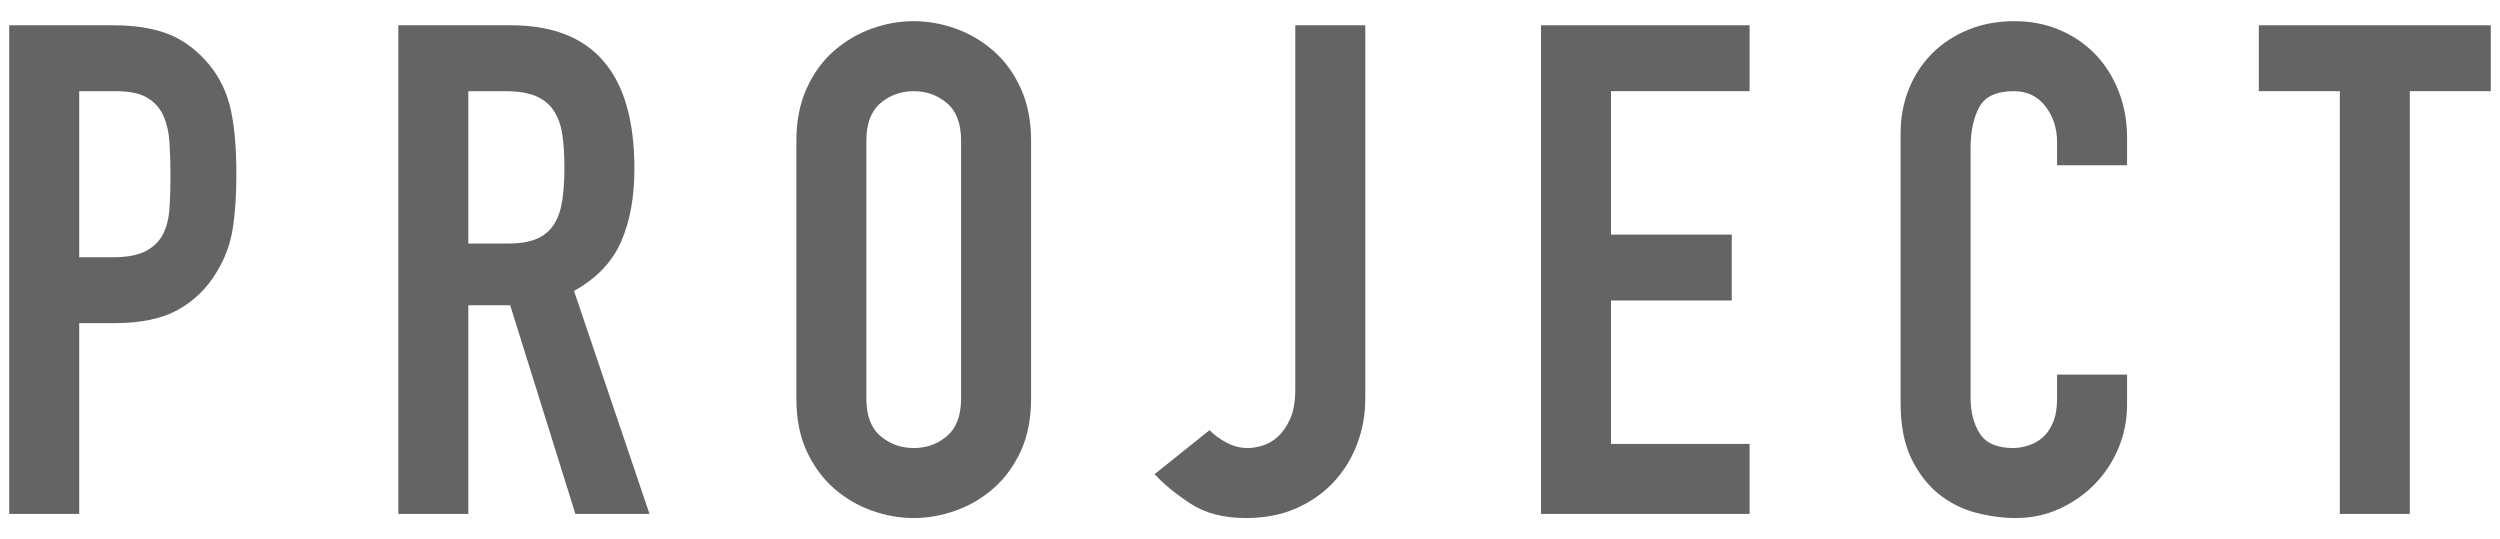 <?xml version="1.0" encoding="utf-8"?>
<!-- Generator: Adobe Illustrator 28.0.0, SVG Export Plug-In . SVG Version: 6.00 Build 0)  -->
<svg version="1.1" id="レイヤー_1" xmlns="http://www.w3.org/2000/svg" xmlns:xlink="http://www.w3.org/1999/xlink" x="0px"
	 y="0px" viewBox="0 0 51 11" style="enable-background:new 0 0 51 11;" xml:space="preserve">
<g>
	<g>
		<path style="fill:#646464;" d="M0.188,0.516H2.33c0.392,0,0.737,0.051,1.036,0.154c0.299,0.103,0.569,0.285,0.812,0.546
			c0.242,0.261,0.41,0.567,0.504,0.917c0.093,0.35,0.14,0.824,0.14,1.421c0,0.439-0.026,0.814-0.077,1.127
			C4.694,4.994,4.584,5.285,4.416,5.556C4.22,5.883,3.959,6.137,3.632,6.319S2.876,6.592,2.344,6.592H1.616v3.892H0.188V0.516z
			 M1.616,5.248h0.686c0.289,0,0.513-0.042,0.672-0.126c0.159-0.084,0.275-0.198,0.35-0.343c0.074-0.145,0.119-0.319,0.133-0.525
			C3.471,4.049,3.478,3.82,3.478,3.568c0-0.233-0.007-0.455-0.021-0.665c-0.014-0.21-0.056-0.392-0.126-0.546
			c-0.07-0.154-0.18-0.275-0.329-0.364C2.853,1.904,2.638,1.86,2.358,1.86H1.616V5.248z"/>
		<path style="fill:#646464;" d="M8.126,0.516h2.296c1.68,0,2.52,0.975,2.52,2.926c0,0.579-0.091,1.076-0.273,1.491
			c-0.182,0.415-0.502,0.749-0.959,1.001l1.54,4.55h-1.512l-1.33-4.256H9.554v4.256H8.126V0.516z M9.554,4.968h0.812
			c0.252,0,0.452-0.035,0.602-0.105c0.149-0.07,0.264-0.17,0.343-0.301s0.133-0.292,0.161-0.483
			c0.028-0.191,0.042-0.413,0.042-0.665S11.5,2.94,11.472,2.749c-0.028-0.191-0.086-0.354-0.175-0.49
			c-0.089-0.135-0.212-0.235-0.371-0.301s-0.369-0.098-0.63-0.098H9.554V4.968z"/>
		<path style="fill:#646464;" d="M16.246,2.868c0-0.401,0.07-0.756,0.21-1.064c0.14-0.308,0.324-0.562,0.553-0.763
			c0.229-0.201,0.485-0.353,0.77-0.455c0.284-0.103,0.572-0.154,0.861-0.154s0.576,0.051,0.861,0.154
			c0.285,0.103,0.541,0.254,0.77,0.455c0.229,0.201,0.413,0.455,0.553,0.763c0.14,0.308,0.21,0.663,0.21,1.064v5.264
			c0,0.411-0.07,0.768-0.21,1.071c-0.14,0.303-0.324,0.555-0.553,0.756c-0.229,0.201-0.485,0.353-0.77,0.455
			c-0.285,0.103-0.572,0.154-0.861,0.154s-0.576-0.051-0.861-0.154c-0.285-0.103-0.542-0.254-0.77-0.455
			c-0.229-0.201-0.413-0.453-0.553-0.756c-0.14-0.303-0.21-0.661-0.21-1.071V2.868z M17.674,8.132c0,0.345,0.095,0.6,0.287,0.763
			c0.191,0.163,0.418,0.245,0.679,0.245s0.488-0.082,0.679-0.245s0.287-0.418,0.287-0.763V2.868c0-0.345-0.096-0.6-0.287-0.763
			S18.901,1.86,18.64,1.86s-0.488,0.082-0.679,0.245c-0.191,0.163-0.287,0.417-0.287,0.763V8.132z"/>
		<path style="fill:#646464;" d="M27.852,8.132c0,0.327-0.056,0.637-0.168,0.931s-0.273,0.553-0.483,0.777
			c-0.21,0.224-0.465,0.401-0.763,0.532c-0.299,0.13-0.639,0.196-1.022,0.196c-0.457,0-0.838-0.1-1.141-0.301
			c-0.303-0.201-0.544-0.399-0.721-0.595l1.12-0.896c0.103,0.103,0.222,0.189,0.357,0.259c0.135,0.07,0.278,0.105,0.427,0.105
			c0.084,0,0.182-0.016,0.294-0.049c0.112-0.033,0.217-0.093,0.315-0.182c0.098-0.088,0.182-0.21,0.252-0.364
			s0.105-0.357,0.105-0.609v-7.42h1.428V8.132z"/>
		<path style="fill:#646464;" d="M31.436,0.516h4.256V1.86h-2.828v2.926h2.464V6.13h-2.464v2.926h2.828v1.428h-4.256V0.516z"/>
		<path style="fill:#646464;" d="M43.392,8.258c0,0.308-0.058,0.602-0.175,0.882c-0.117,0.28-0.278,0.525-0.483,0.735
			c-0.206,0.21-0.446,0.378-0.721,0.504c-0.275,0.126-0.572,0.189-0.889,0.189c-0.271,0-0.546-0.038-0.826-0.112
			c-0.28-0.075-0.532-0.203-0.756-0.385c-0.224-0.182-0.408-0.422-0.553-0.721s-0.217-0.677-0.217-1.134V2.728
			c0-0.327,0.056-0.63,0.168-0.91c0.112-0.28,0.271-0.522,0.476-0.728c0.205-0.205,0.45-0.366,0.735-0.483
			c0.285-0.117,0.6-0.175,0.945-0.175c0.326,0,0.63,0.058,0.91,0.175s0.522,0.28,0.728,0.49c0.205,0.21,0.366,0.462,0.483,0.756
			s0.175,0.614,0.175,0.959v0.56h-1.428V2.896c0-0.28-0.079-0.522-0.238-0.728c-0.159-0.205-0.373-0.308-0.644-0.308
			c-0.355,0-0.59,0.11-0.707,0.329S40.2,2.686,40.2,3.022v5.096c0,0.29,0.063,0.532,0.189,0.728
			c0.126,0.196,0.352,0.294,0.679,0.294c0.093,0,0.194-0.016,0.301-0.049c0.107-0.033,0.205-0.086,0.294-0.161
			c0.089-0.074,0.161-0.177,0.217-0.308c0.056-0.131,0.084-0.294,0.084-0.49v-0.49h1.428V8.258z"/>
		<path style="fill:#646464;" d="M47.732,1.86H46.08V0.516h4.732V1.86H49.16v8.624h-1.428V1.86z"/>
	</g>
</g>
</svg>
